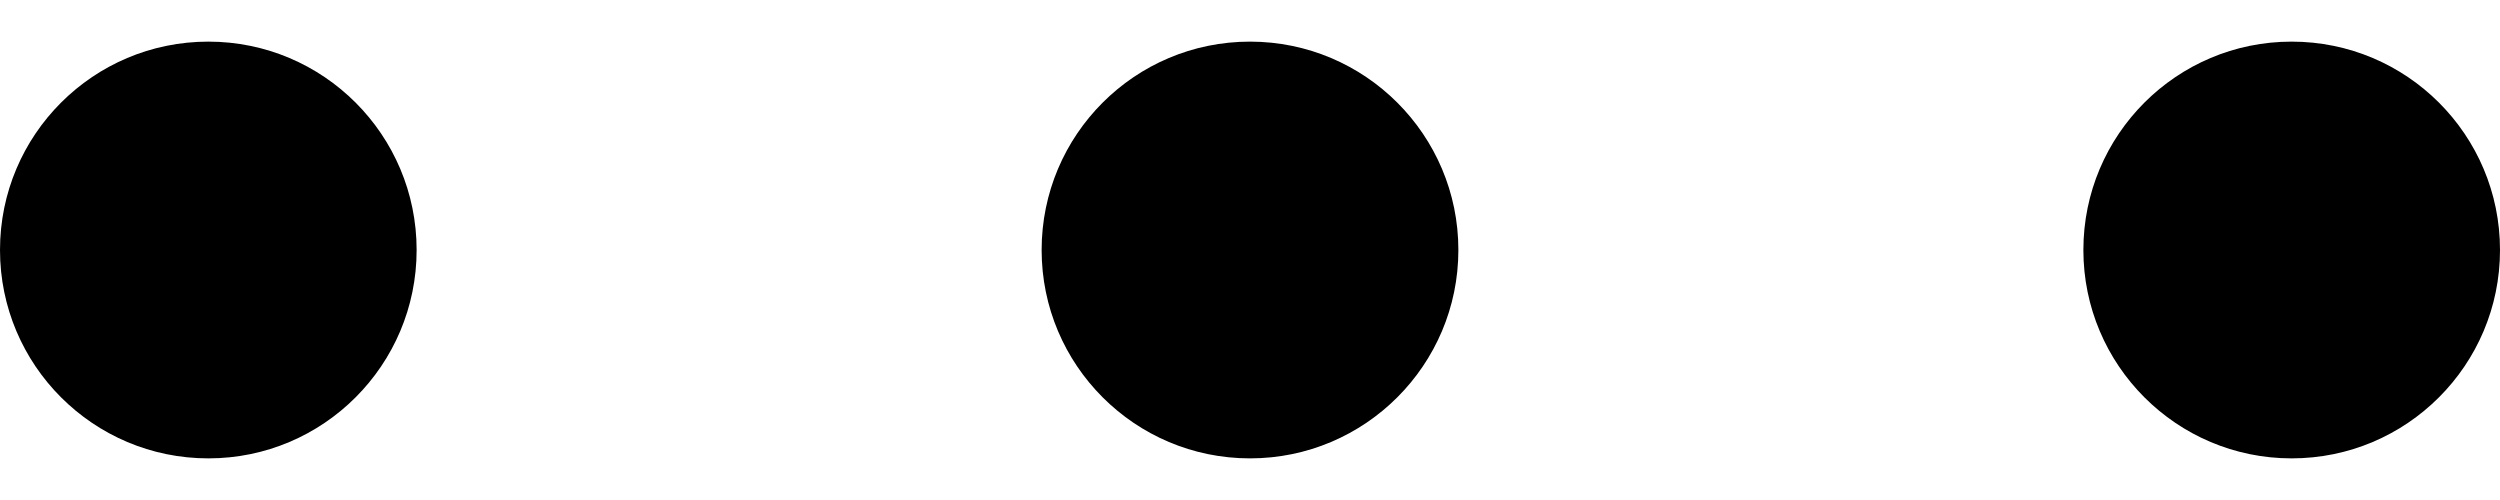 <svg width="20" height="4" viewBox="0 0 20 4" fill="none" xmlns="http://www.w3.org/2000/svg">
<g id="01 align center">
<path id="Vector" d="M1.667 3.667C2.587 3.667 3.333 2.92 3.333 2C3.333 1.079 2.587 0.333 1.667 0.333C0.746 0.333 0 1.079 0 2C0 2.92 0.746 3.667 1.667 3.667Z" fill="black"/>
<path id="Vector_2" d="M10 3.667C10.92 3.667 11.667 2.92 11.667 2C11.667 1.079 10.92 0.333 10 0.333C9.079 0.333 8.333 1.079 8.333 2C8.333 2.92 9.079 3.667 10 3.667Z" fill="black"/>
<path id="Vector_3" d="M18.333 3.667C19.254 3.667 20 2.92 20 2C20 1.079 19.254 0.333 18.333 0.333C17.413 0.333 16.667 1.079 16.667 2C16.667 2.92 17.413 3.667 18.333 3.667Z" fill="black"/>
</g>
</svg>
